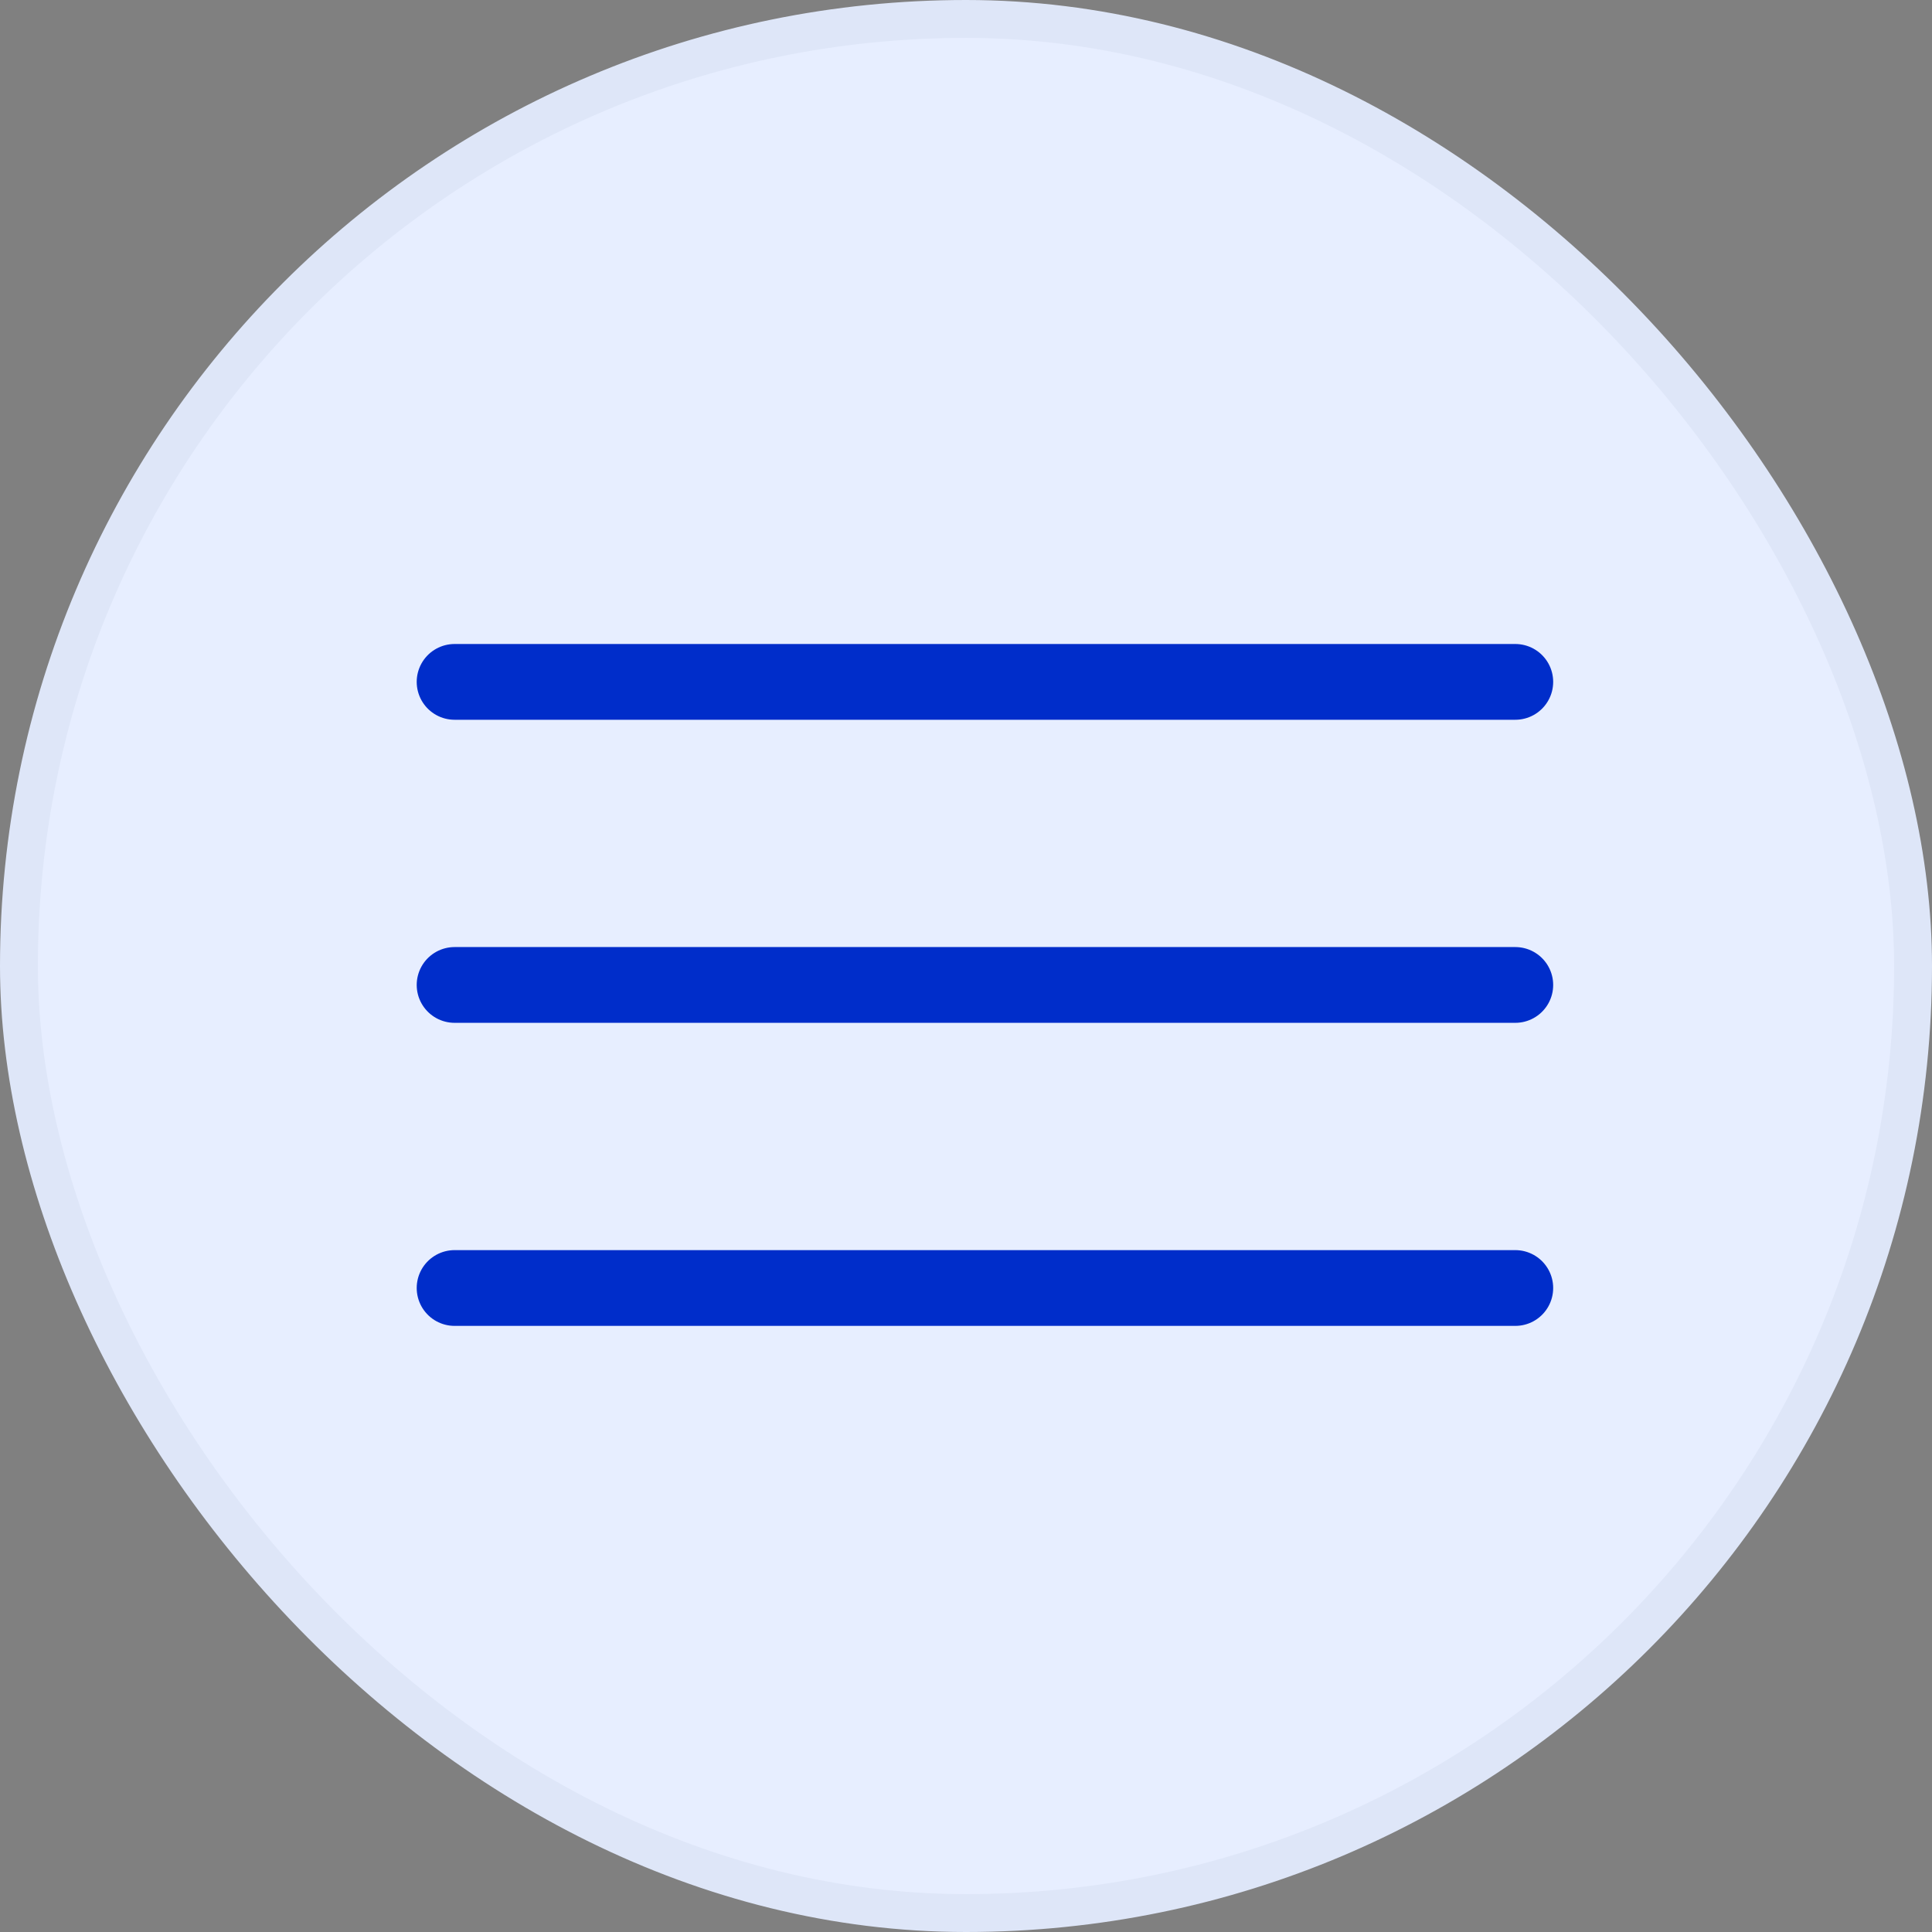 <?xml version="1.0" encoding="UTF-8"?> <svg xmlns="http://www.w3.org/2000/svg" width="51" height="51" viewBox="0 0 51 51" fill="none"><rect x="0" y="0" width="51" height="51" fill="#808080" stroke="none"/><rect x="0.5" y="0.5" width="50" height="50" rx="25" fill="#E7EEFF" stroke="#DEE6F8"></rect><path d="M12 18H40" stroke="#002DCA" stroke-width="2" stroke-linecap="round"></path><path d="M12 26H40" stroke="#002DCA" stroke-width="2" stroke-linecap="round"></path><path d="M12 34H40" stroke="#002DCA" stroke-width="2" stroke-linecap="round"></path></svg> 